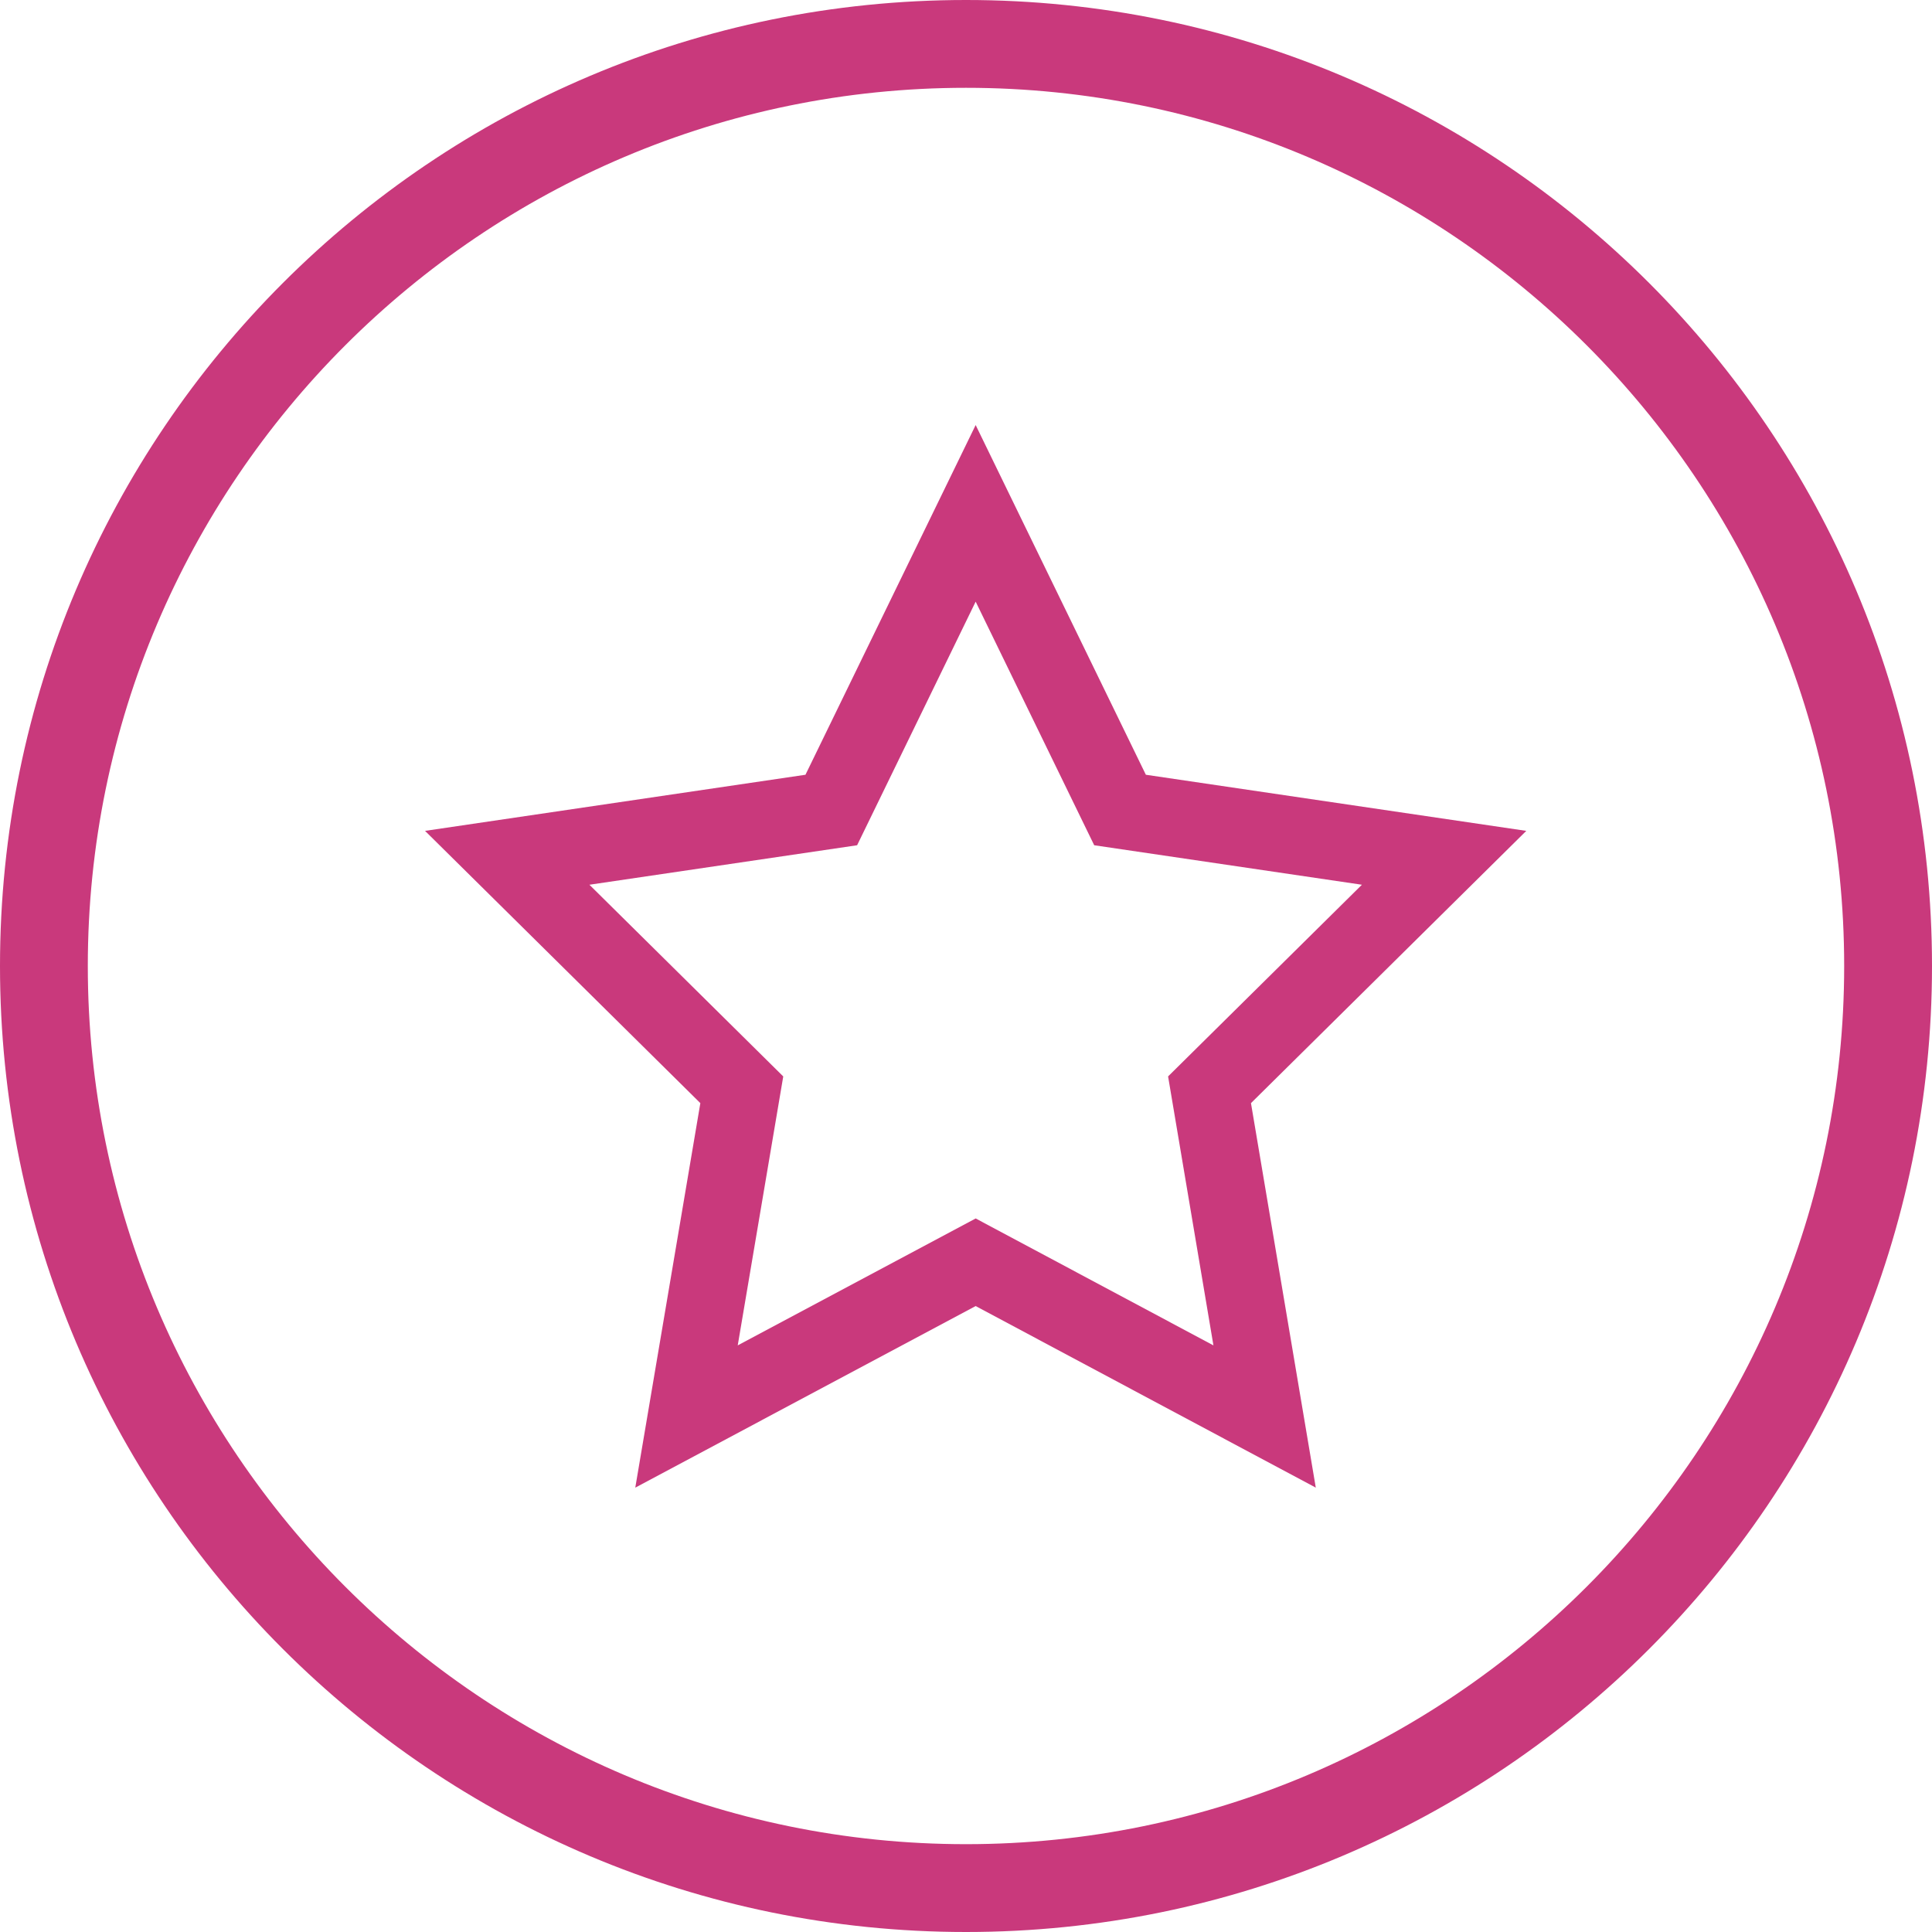 <svg width="100" height="100" viewBox="0 0 100 100" fill="none" xmlns="http://www.w3.org/2000/svg">
<path d="M50 0C22.386 0 0 22.386 0 50C0 77.614 22.386 100 50 100C77.614 100 100 77.614 100 50C100 22.386 77.614 0 50 0ZM50 95.454C24.932 95.454 4.545 75.068 4.545 50C4.545 24.932 24.932 4.545 50 4.545C75.068 4.545 95.454 24.932 95.454 50C95.454 75.068 75.068 95.454 50 95.454Z" fill="#C9397C"/>
<path fill-rule="evenodd" clip-rule="evenodd" d="M56.636 43.75L50.5 31.141L44.364 43.75L30.508 45.794L40.541 55.716L38.185 69.637L50.501 63.067L62.807 69.637L60.46 55.715L70.492 45.794L56.636 43.75ZM79 43.006L64.75 57.098L68.105 77L50.5 67.601L32.882 77L36.25 57.098L22 43.006L41.691 40.101L50.5 22L59.309 40.101L79 43.006Z" fill="#C9397C"/>
</svg>
